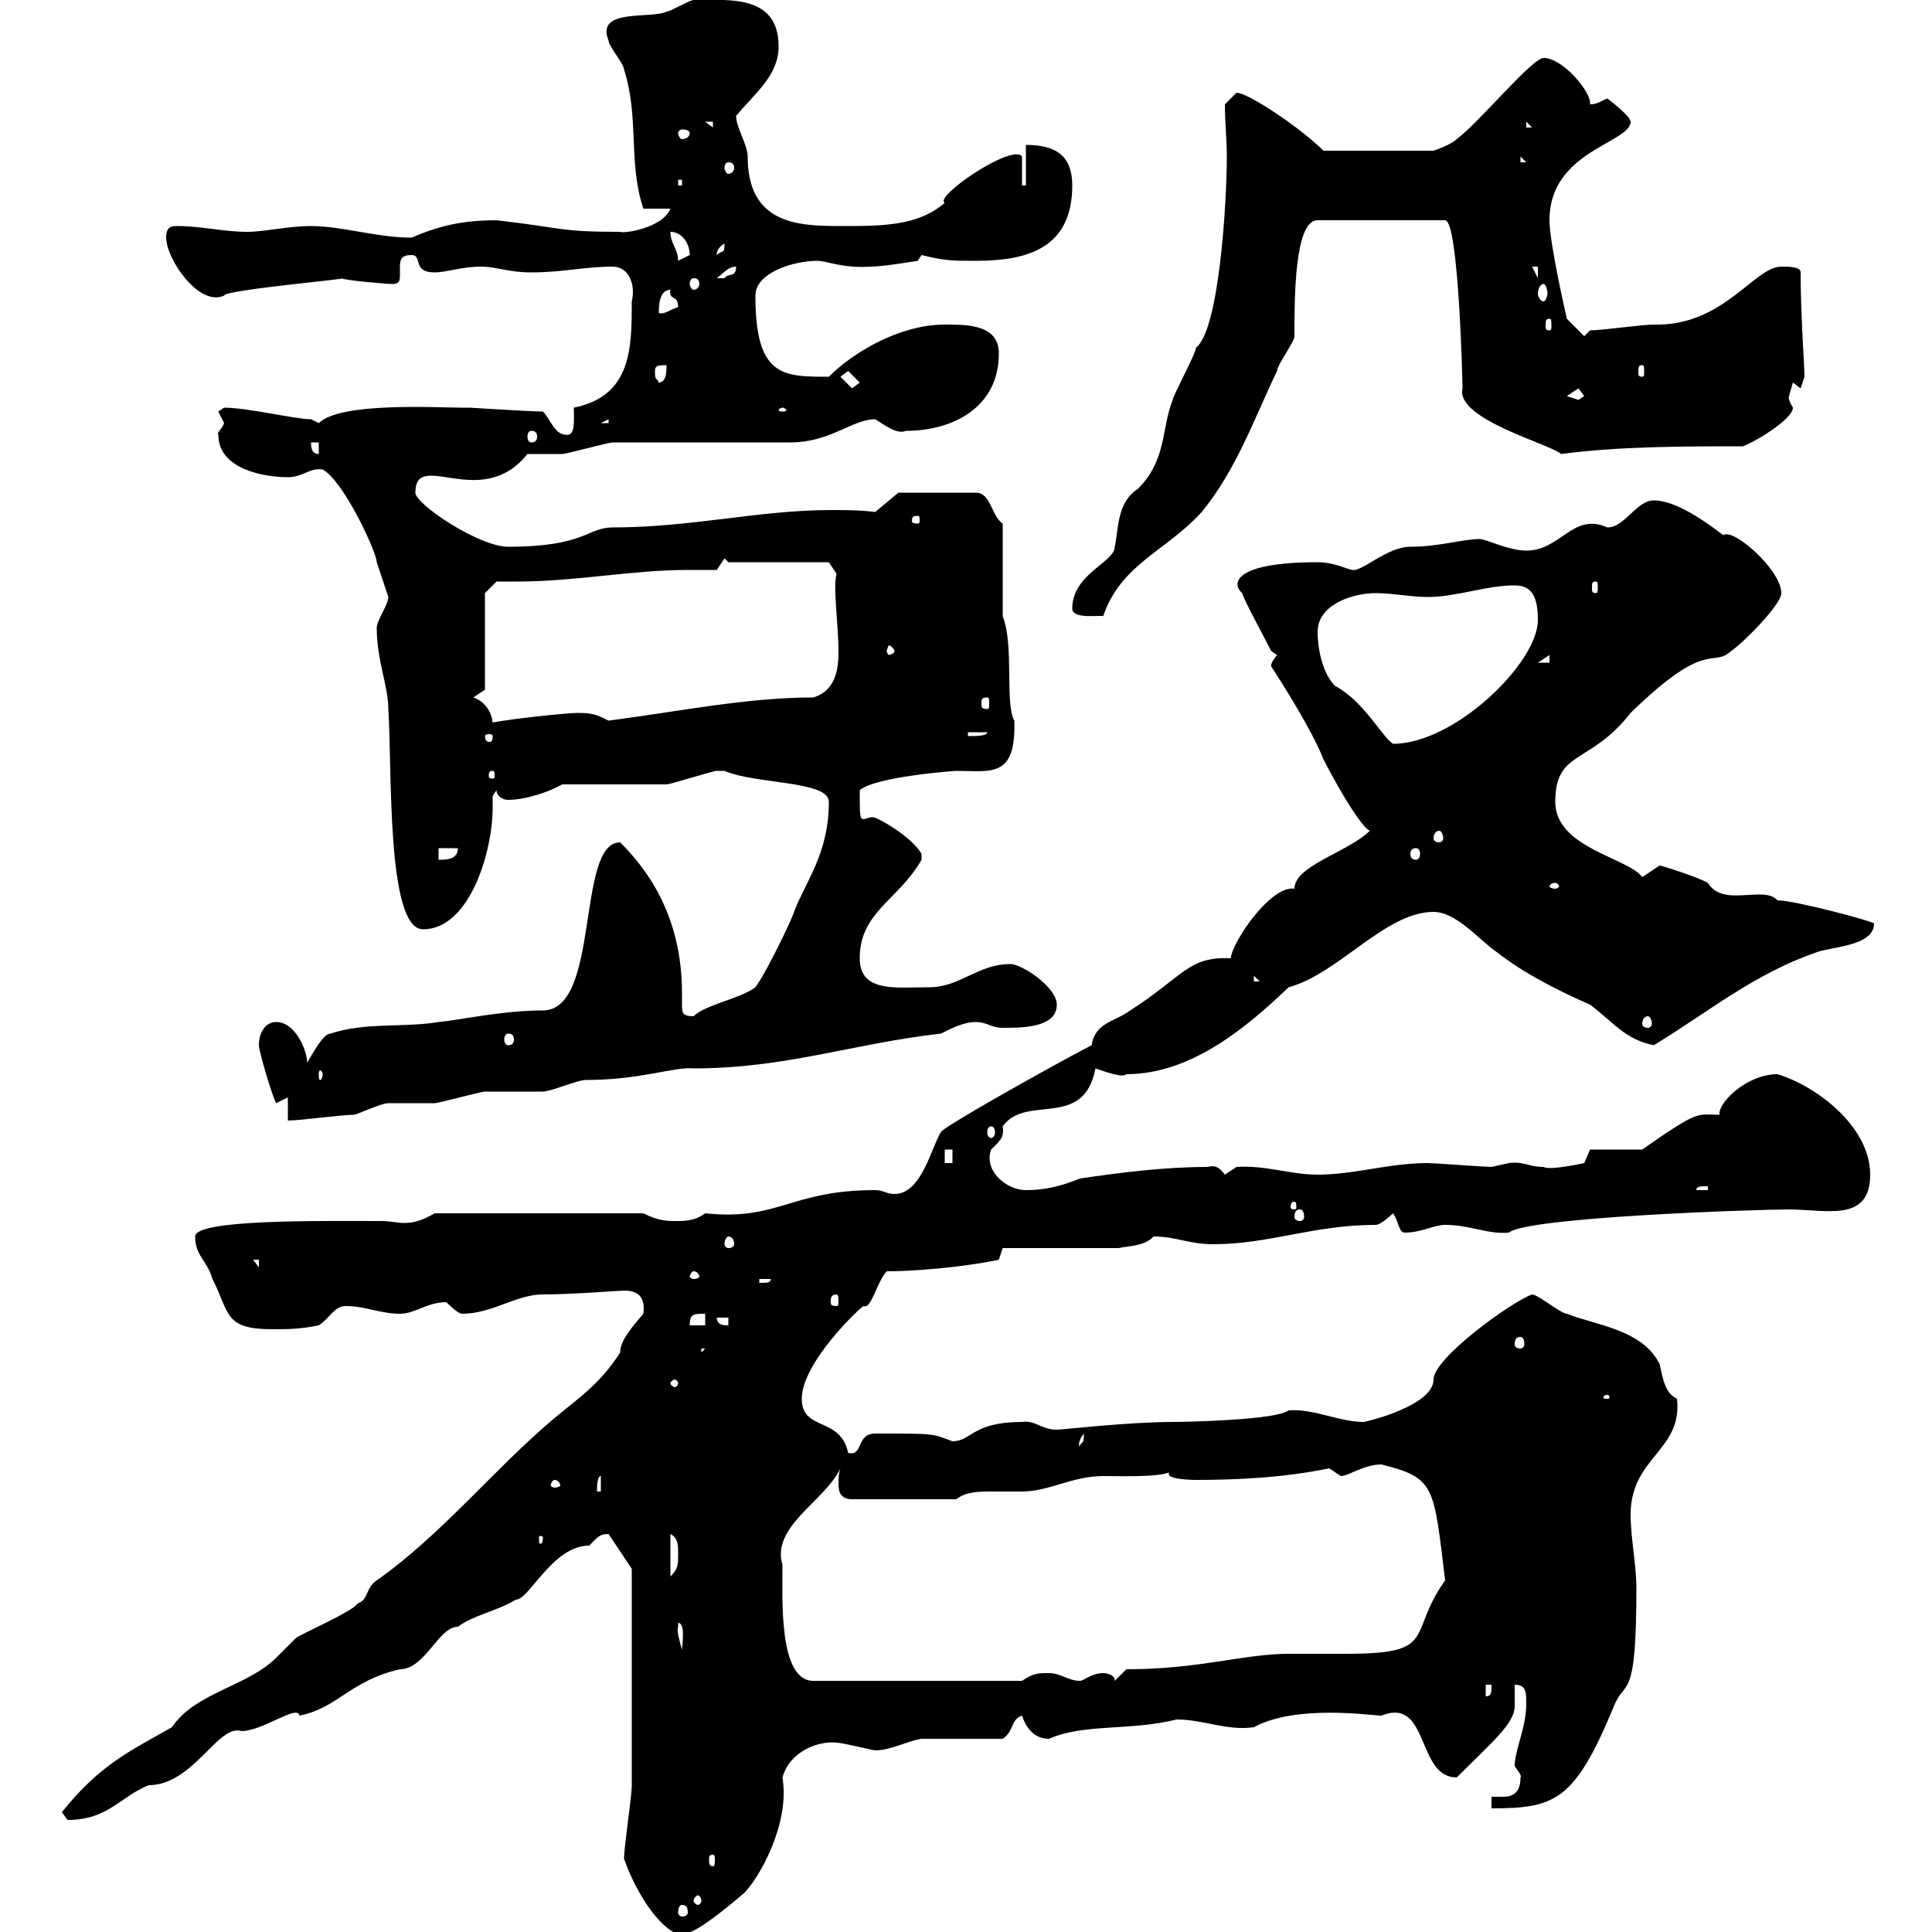 <svg xmlns="http://www.w3.org/2000/svg" xmlns:xlink="http://www.w3.org/1999/xlink" width="300" height="300"><path d="M96.90 288.60C98.10 292.20 101.70 299.40 105.90 300.60C107.40 299.70 107.70 300.60 115.50 294C117.90 291.60 122.70 283.20 121.50 276C122.70 271.80 127.20 270.30 129.90 270.60C130.80 270.60 135.60 271.80 135.90 271.80C138.30 271.80 141 270.30 143.10 270C144.90 270 153.90 270 155.70 270C157.50 268.80 156.90 267 158.70 266.40C159.30 268.20 160.50 270 162.90 270C168.30 267.60 175.50 268.80 182.70 267C186.90 267 190.50 268.80 194.70 268.20C201.30 264.60 213 266.40 214.50 266.40C222 263.40 219.90 276 226.20 276C231.90 270.30 235.20 267.60 235.20 264.90C235.20 264 235.20 263.10 235.20 261.60C237 261.60 237 262.80 237 264.60C237 268.20 235.20 271.80 235.20 274.20C235.50 274.80 236.40 275.70 236.10 276C236.10 278.40 234.90 279 233.40 279C233.10 279 232.50 279 231.60 279L231.60 280.80C241.50 280.80 244.50 279.60 250.50 265.20C252.30 260.40 254.10 264.90 254.10 246.60C254.10 243 253.20 238.80 253.20 235.20C253.20 226.20 261.30 225.30 260.40 217.20C258.60 216.30 258.30 214.50 257.70 211.80C255 206.40 247.80 205.80 243.30 204C242.40 204 238.80 201 237.90 201C234.60 202.20 222.60 210.90 222.60 214.20C222.60 217.80 214.50 220.20 211.80 220.80C207.90 220.80 204 218.70 200.10 219C198.30 220.50 184.20 220.80 182.10 220.80C175.20 220.80 165 222 164.10 222C161.70 222 160.80 220.50 158.70 220.80C150.90 220.80 150.90 223.80 147.90 223.80C144.60 222.60 145.50 222.60 135.90 222.60C132.90 222.60 134.10 226.20 131.70 225.60C130.50 219.90 124.50 222.30 124.50 217.20C124.50 211.50 133.80 202.80 134.10 202.80C135.30 203.40 136.20 198.90 137.70 197.40C144.30 197.40 152.70 196.20 155.10 195.60L155.70 193.80L173.70 193.80C174.90 193.50 177.90 193.50 179.10 192C182.70 192 184.50 193.20 188.40 193.20C197.10 193.20 204 190.20 213.60 190.20C214.50 190.20 216.30 188.40 216.30 188.40C217.20 189.60 217.20 191.40 218.10 191.40C220.80 191.40 222.60 190.20 224.40 190.20C228.30 190.20 231 191.70 234.30 191.40C237 189 272.70 187.80 277.80 187.80C283.50 187.80 290.40 189.90 290.40 182.40C290.40 174.90 282 168.60 276 166.80C271.20 166.80 266.70 171.30 267 173.10C263.40 173.10 264 172.20 255 178.50C254.10 178.50 247.80 178.50 246.90 178.50L246 180.60C246 180.60 240.60 181.80 239.70 181.20C237.30 181.20 236.70 180.30 234.30 180.60C234.30 180.60 231.60 181.20 231.60 181.20C230.70 181.20 222.60 180.60 221.70 180.60C215.70 180.60 210.30 182.40 204.60 182.40C200.40 182.40 196.50 180.90 192 181.20C192 181.20 190.20 182.40 190.20 182.40C189.30 181.20 188.70 180.90 187.50 181.20C180.90 181.20 173.70 182.10 167.70 183C164.70 184.20 162.30 184.80 159.30 184.80C156.30 184.80 152.70 181.80 153.90 178.50C155.10 177.30 156 176.70 155.70 174.90C159.30 169.80 168.30 175.50 170.10 165.90C171.90 166.50 174.30 167.40 174.90 166.80C185.10 166.80 193.80 159.30 200.10 153.30C207.90 151.20 215.10 141.60 222.60 141.60C226.20 141.60 229.80 146.10 232.50 147.90C236.70 151.20 242.10 153.90 246.90 156C250.50 158.70 252.30 161.40 256.80 162.30C265.20 157.20 272.40 151.20 282 147.90C284.10 147 291 147 291 143.40C291 143.10 278.70 139.80 276 139.80C273.90 137.40 267.60 141 265.20 137.10C263.70 136.20 258 134.40 257.70 134.40C257.70 134.40 255 136.20 255 136.20C252.90 133.20 241.50 131.70 241.50 124.50C241.50 116.40 246.90 118.80 253.20 110.70C265.20 99 265.80 103.80 268.80 101.10C270.60 99.90 276.60 93.90 276.60 92.10C276.60 88.50 269.10 81.90 267.60 83.10C265.20 81.30 260.40 77.70 256.80 77.70C254.10 77.70 252.30 81.90 249.60 81.90C244.20 79.50 242.40 85.50 237 85.50C234.30 85.50 230.70 83.70 229.80 83.70C227.10 83.70 223.50 84.90 219 84.90C215.40 84.90 211.50 88.80 210 88.50C209.40 88.50 207.30 87.30 204.60 87.30C191.70 87.30 191.10 90.60 192.90 92.10C192.90 92.70 196.50 99.30 197.40 101.10C197.40 101.10 198.30 101.70 198.30 101.70C197.10 103.20 197.40 103.50 197.40 103.50C201.90 110.40 204.60 115.50 205.50 117.90C206.40 119.70 210.90 128.10 212.70 129C209.40 132.30 201 134.40 201 138C197.40 137.40 191.40 146.10 191.10 148.80C184.50 148.50 183.90 151.50 175.50 156.90C173.10 158.70 170.10 158.70 169.50 162.30C162.60 165.90 146.10 175.20 146.10 175.80C144.60 178.20 143.10 185.40 138.90 185.40C137.70 185.40 137.10 184.80 135.90 184.80C122.70 184.80 120.90 189.60 109.50 188.40C108.30 189.30 107.10 189.60 105.30 189.60C103.50 189.60 102.30 189.60 99.90 188.40L67.50 188.40C65.40 189.60 64.20 189.90 62.70 189.90C61.80 189.90 60.60 189.60 59.10 189.60C49.80 189.60 30.30 189.30 30.30 192C30.30 195 32.10 195.60 33 198.60C35.70 204 34.80 206.40 42.30 206.40C44.70 206.40 46.50 206.40 49.50 205.80C51.30 204.60 51.90 202.80 53.70 202.80C56.70 202.80 59.10 204 62.10 204C64.50 204 66.30 202.20 69.30 202.20C69.30 202.20 71.10 204 71.70 204C76.50 204 80.10 201 84.30 201C88.80 201 96.30 200.40 96.90 200.40C99.30 200.40 100.20 201.60 99.90 204C98.10 206.10 96.30 208.20 96.30 210C93.30 214.80 89.70 217.20 86.10 220.20C76.80 228 68.70 238.20 58.50 245.40C56.70 246.60 57.30 248.40 55.50 249C54.90 250.20 46.50 253.80 45.90 254.40C45.90 254.40 42.90 257.40 42.90 257.40C38.40 261.90 30.30 262.80 26.70 268.20C20.40 271.80 15.60 273.90 9.60 281.40C9.60 281.40 10.50 282.60 10.50 282.60C16.80 282.60 18.60 279 23.10 277.20C30 277.20 33.90 267.60 37.50 268.80C40.80 268.80 46.20 264.60 46.50 266.40C52.50 265.20 54.30 261 62.10 259.20C66 259.20 68.10 252.60 71.10 252.60C73.50 250.80 77.10 250.20 80.10 248.40C82.20 248.40 85.80 240 91.50 240C92.70 238.80 93 238.20 94.50 238.20L98.10 243.60C98.10 245.40 98.10 259.80 98.10 277.20C98.10 279 96.90 286.80 96.90 288.60ZM105.90 295.80C106.50 295.80 106.80 296.10 106.80 297C106.80 297.30 106.50 297.60 105.90 297.60C105.60 297.60 105.30 297.30 105.30 297C105.30 296.10 105.60 295.80 105.90 295.80ZM108.90 295.20C108.90 295.50 108.60 295.80 108.30 295.80C108.30 295.80 107.70 295.50 107.70 295.20C107.70 294.60 108.30 294.30 108.30 294.30C108.60 294.30 108.90 294.60 108.90 295.20ZM110.70 288C111 288 111 288.30 111 288.90C111 289.20 111 289.80 110.70 289.80C110.10 289.80 110.10 289.20 110.10 288.90C110.10 288.30 110.10 288 110.70 288ZM230.70 261.60L231.60 261.60C231.60 262.80 231.60 263.40 230.70 263.40ZM121.50 243C119.70 237 128.10 233.10 130.50 228C130.20 228.90 130.20 229.50 130.20 230.40C130.20 231.60 130.50 232.80 132.30 232.80L148.50 232.80C150 231.60 152.10 231.60 154.20 231.60C155.70 231.60 157.20 231.60 158.70 231.60C162.90 231.60 166.50 229.20 171.30 229.20C174.30 229.20 182.40 229.50 182.10 228C181.50 228.60 181.50 228.60 181.50 228.90C181.50 229.80 185.70 229.80 185.70 229.80C191.70 229.80 199.20 229.50 206.40 228C206.40 228 208.20 229.20 208.20 229.20C209.40 229.20 211.80 227.40 214.50 227.40C222.90 229.50 222.60 230.70 224.40 245.40C218.40 253.80 223.50 256.80 209.10 256.80C206.10 256.80 202.80 256.80 200.10 256.80C193.20 256.80 186.30 259.20 174.90 259.20L173.10 261C173.10 259.80 171.30 259.80 171.30 259.80C169.50 259.80 168.30 261 167.70 261C165.90 261 164.70 259.80 162.90 259.80C161.10 259.80 160.50 259.80 158.70 261L126.30 261C120.90 261 121.50 248.40 121.50 243ZM105.30 252.60C105.30 252.60 105.30 252 105.30 252C106.50 252 105.90 255.60 105.90 256.20C105.60 255 105 253.20 105.30 252.60ZM104.10 238.20C105.30 238.80 105.30 240 105.30 241.20C105.30 243 105.30 243.60 104.10 244.80ZM84.30 238.80C84.30 239.70 84 239.70 84 239.70C83.70 239.70 83.70 239.70 83.70 238.80C83.70 238.50 83.70 238.50 84 238.50C84 238.50 84.30 238.50 84.30 238.80ZM93.30 229.20L93.30 231.60L92.70 231.60C92.70 231 92.70 229.20 93.30 229.20ZM86.10 229.80C86.70 229.80 87 230.40 87 230.70C87 230.70 86.70 231 86.10 231C85.80 231 85.50 230.70 85.50 230.70C85.50 230.40 85.80 229.80 86.10 229.80ZM168.30 222.60C168.30 224.40 168 223.80 167.70 224.40C167.70 225 167.10 224.10 168.30 222.60ZM249.60 216.60C249.90 216.60 249.90 216.90 249.90 216.90C249.90 217.20 249.90 217.20 249.60 217.20C249 217.20 249 217.20 249 216.90C249 216.90 249 216.60 249.60 216.60ZM105.30 214.80C105.30 215.10 105 215.40 104.70 215.40C104.70 215.40 104.10 215.10 104.10 214.80C104.10 214.50 104.70 214.20 104.70 214.20C105 214.20 105.30 214.50 105.30 214.80ZM108.90 209.40L109.50 209.40L108.90 210ZM236.10 207.60C236.40 207.60 236.70 207.90 236.70 208.80C236.70 209.10 236.40 209.40 236.10 209.40C235.50 209.40 235.20 209.10 235.20 208.80C235.20 207.90 235.50 207.60 236.10 207.60ZM109.50 204L109.50 205.80L107.10 205.80C107.10 204 107.70 204 109.50 204ZM111.30 204.60L113.10 204.60L113.10 205.80C112.50 205.80 111.30 205.80 111.30 204.60ZM129.90 201C130.20 201 130.20 201.60 130.20 202.20C130.20 202.50 130.20 202.80 129.90 202.80C129 202.80 129 202.50 129 202.20C129 201.60 129 201 129.90 201ZM117.90 198.60L119.70 198.60C119.70 199.20 119.10 199.20 117.90 199.20ZM107.70 197.40C108.30 197.40 108.60 198 108.60 198.30C108.60 198.30 108.30 198.60 107.70 198.60C107.40 198.60 107.10 198.30 107.10 198.30C107.10 198 107.40 197.40 107.70 197.40ZM39.30 195.60L40.20 195.60L40.20 196.80ZM113.10 192C113.70 192 114 192.60 114 193.20C114 193.50 113.70 193.80 113.10 193.80C112.80 193.80 112.50 193.50 112.50 193.20C112.50 192.60 112.80 192 113.10 192ZM201.90 187.80C202.20 187.80 202.50 188.10 202.50 189C202.50 189.30 202.20 189.60 201.90 189.60C201.30 189.60 201 189.30 201 189C201 188.10 201.30 187.80 201.90 187.80ZM201 186.60C201.30 186.60 201.30 187.20 201.30 187.50C201.30 187.50 201.30 187.80 201 187.80C200.40 187.80 200.40 187.50 200.40 187.50C200.40 187.20 200.40 186.60 201 186.60ZM265.20 184.20L265.20 184.80L263.40 184.80C263.40 184.20 264 184.20 265.20 184.20ZM146.70 178.50L147.90 178.50L147.90 180.60L146.70 180.60ZM153.90 174.90C154.20 174.90 154.50 175.20 154.50 175.80C154.50 176.40 154.20 176.70 153.90 176.70C153.60 176.70 153.30 176.40 153.30 175.80C153.30 175.20 153.60 174.90 153.90 174.90ZM44.70 170.40L44.70 174C46.50 174 53.10 173.10 54.90 173.10C55.50 173.10 59.10 171.30 60.30 171.30C60.90 171.30 66.30 171.30 67.50 171.30C68.10 171.30 74.70 169.50 75.30 169.50C76.50 169.50 83.70 169.50 84.30 169.50C85.50 169.50 89.70 167.70 90.90 167.70C99.60 167.70 104.70 165.60 107.70 165.90C122.10 165.90 132.60 162 146.10 160.50C147.90 159.60 149.70 158.70 151.50 158.70C153.30 158.70 153.90 159.60 155.70 159.60C158.70 159.60 164.10 159.60 164.10 156C164.10 153.30 158.70 149.70 156.90 149.70C151.80 149.70 149.10 153.30 144.30 153.30C139.20 153.30 133.50 154.20 133.50 148.80C133.50 141.60 139.50 139.80 143.10 133.50C143.10 133.50 143.10 133.50 143.10 132.60C141.60 129.90 136.20 126.90 135.60 126.90C134.70 126.90 134.40 127.20 134.10 127.20C133.50 127.20 133.50 126.60 133.50 122.70C135.90 120.60 148.20 119.70 148.50 119.70C153.90 119.70 157.80 120.90 157.50 111.90C156 109.20 157.50 100.20 155.70 95.70L155.70 81.30C153.90 80.10 153.90 76.50 151.50 76.50L139.50 76.50L135.90 79.50C133.50 79.20 131.10 79.20 129 79.20C117.90 79.20 107.40 81.90 95.10 81.90C91.20 81.90 90.90 84.90 78.90 84.90C74.40 84.90 64.50 78.30 64.50 76.50C64.50 69.60 74.70 79.50 81.90 70.50C82.50 70.50 86.10 70.50 87.30 70.50C87.90 70.50 94.50 68.70 95.10 68.70C99.90 68.70 119.10 68.70 122.70 68.70C129 68.70 132.30 65.10 135.90 65.10C137.40 66 139.20 67.50 140.70 66.90C147.90 66.90 155.10 63.30 155.10 54.90C155.10 50.40 150.30 50.40 146.70 50.40C139.80 50.40 132.60 54.60 128.70 58.50C121.50 58.50 117.30 58.50 117.30 45.90C117.30 42.30 123.30 40.50 126.90 40.50C128.40 40.50 130.80 41.70 135.30 41.40C137.10 41.40 142.50 40.50 142.50 40.50L143.10 39.60C146.70 40.50 147.90 40.50 151.50 40.50C159.30 40.50 166.50 38.70 166.50 28.80C166.50 24.30 164.10 22.50 159.30 22.50L159.30 28.80L158.70 28.80L158.70 24.30C157.20 22.20 144.90 30.60 146.70 31.50C142.50 35.10 137.10 35.10 130.50 35.10C123.90 35.10 116.10 34.80 116.10 24.30C116.10 22.50 114.30 19.80 114.30 18C117.30 14.40 120.90 11.70 120.90 7.20C120.90-0.90 113.10 0 107.70 0C107.10 0 104.10 1.80 103.50 1.80C101.10 3 92.40 1.20 94.50 6.30C94.50 7.20 96.90 9.90 96.90 10.80C99.30 18.30 97.50 25.20 99.90 32.40L104.10 32.40C102.90 35.40 96.90 36.30 96.30 36C86.70 36 87.60 35.40 77.10 34.20C71.70 34.20 68.10 35.10 63.90 36.90C58.50 36.90 53.10 35.10 48.30 35.10C44.70 35.10 41.10 36 38.40 36C34.80 36 31.20 35.10 27.60 35.10C26.70 35.10 25.80 35.10 25.80 36.90C25.80 40.20 30.90 47.70 34.80 45.90C34.80 45 55.50 43.20 53.10 43.20C53.10 43.50 60 44.10 60.90 44.10C62.10 44.10 62.10 43.50 62.10 42.60C62.10 42.30 62.10 41.70 62.10 41.40C62.10 40.20 62.40 39.60 63.90 39.60C65.70 39.60 63.90 42.30 67.50 42.30C69.30 42.30 71.70 41.40 74.70 41.40C77.10 41.40 78.90 42.30 82.50 42.30C87.30 42.30 90.90 41.40 95.10 41.40C97.80 41.40 98.70 44.40 98.10 46.80C98.10 54 98.10 61.50 89.10 63.30C89.10 65.10 89.40 67.80 87.90 67.50C86.10 67.50 85.50 65.10 84.30 63.90C82.20 63.90 73.20 63.30 72.90 63.30C72.90 63.30 71.70 63.30 71.70 63.30C67.80 63.30 52.80 62.40 49.50 65.70L48.30 65.10C45.90 65.10 38.40 63.30 34.80 63.30C34.80 63.30 33.90 63.90 33.90 63.90C33.90 63.90 34.80 65.70 34.80 65.70C34.50 66.60 33.60 67.20 33.90 67.50C33.90 72.90 41.10 74.10 44.70 74.10C47.10 74.10 48 72.60 50.10 72.90C53.40 74.70 58.50 85.80 58.50 87.30C59.10 89.10 60.30 92.70 60.30 92.70C60.30 93.90 58.50 96.30 58.50 97.50C58.50 102.60 60.30 106.50 60.30 110.10C60.90 119.70 60 144.30 65.70 144.30C72.90 144.30 76.50 132.30 76.50 125.40C76.50 124.80 76.50 124.50 76.50 123.60L77.10 122.70C77.10 123.60 78 124.20 78.90 124.20C81.60 124.20 85.20 123 87.30 121.80C89.70 121.80 100.50 121.80 103.50 121.80C104.10 121.80 110.70 119.70 111.30 119.70C111.30 119.70 111.30 119.70 112.50 119.70C117.30 121.80 128.70 121.20 128.70 124.50C128.70 132.60 125.10 136.80 123.30 141.60C122.70 143.40 119.10 150.60 117.90 152.40C117.90 152.40 117.30 153.30 117.30 153.30C114.90 155.10 109.50 156 107.70 157.80C105.90 157.80 105.90 157.20 105.90 156C105.90 155.70 105.90 155.10 105.90 154.20C105.90 141.60 99.90 134.40 96.30 130.80C89.40 130.80 93.30 156.90 84.30 156.90C78 156.90 71.40 158.40 68.10 158.70C62.70 159.60 56.70 158.70 51.30 160.50C50.10 160.50 48.30 164.10 47.70 165C47.70 163.20 45.90 158.70 42.90 158.70C41.10 158.70 40.20 160.50 40.20 162.30C40.20 163.20 42.30 170.40 42.90 171.30C42.90 171.30 44.70 170.40 44.70 170.40ZM50.10 166.80C50.10 167.40 49.80 167.70 49.80 167.70C49.50 167.70 49.50 167.40 49.50 166.80C49.50 166.50 49.50 166.20 49.80 166.20C49.80 166.20 50.10 166.50 50.10 166.80ZM78.90 160.50C79.50 160.50 79.80 160.80 79.80 161.40C79.80 162 79.50 162.30 78.90 162.30C78.60 162.30 78.30 162 78.30 161.40C78.30 160.80 78.60 160.50 78.90 160.50ZM255.90 157.80C256.20 157.80 256.50 158.40 256.50 159C256.50 159.30 256.20 159.60 255.90 159.60C255.30 159.60 255 159.30 255 159C255 158.40 255.30 157.80 255.90 157.80ZM194.70 151.50L195.60 152.40L194.70 152.40ZM241.50 137.10C241.80 137.10 242.10 137.40 242.10 137.70C242.10 137.70 241.80 138 241.50 138C240.90 138 240.60 137.70 240.60 137.70C240.60 137.40 240.90 137.10 241.50 137.10ZM68.10 131.70L71.10 131.70C71.10 133.50 69.30 133.50 68.10 133.50ZM219.90 131.70C220.20 131.70 220.50 132 220.50 132.60C220.50 133.20 220.20 133.50 219.90 133.50C219.30 133.50 219 133.20 219 132.60C219 132 219.30 131.70 219.90 131.70ZM223.50 129C223.80 129 224.10 129.60 224.10 130.20C224.10 130.50 223.80 130.80 223.50 130.80C222.90 130.80 222.60 130.50 222.60 130.20C222.60 129.60 222.90 129 223.50 129ZM76.50 119.70C76.80 119.70 76.80 120 76.80 120.60C76.80 120.60 76.80 120.90 76.50 120.90C75.90 120.90 75.90 120.60 75.90 120.60C75.90 120 75.90 119.70 76.50 119.70ZM204.60 98.10C204.60 93.90 210 92.10 213.60 92.10C216.30 92.10 219 92.70 221.70 92.70C226.20 92.70 230.70 90.90 235.20 90.90C237.90 90.90 238.80 92.70 238.80 96.30C238.80 102.90 225.90 115.50 216.30 115.50C214.50 114.30 211.80 108.90 207.30 106.50C205.50 104.70 204.60 101.10 204.60 98.10ZM76.50 114.30C76.50 115.20 76.20 115.20 75.90 115.20C75.90 115.20 75.30 115.20 75.30 114.30C75.30 114 75.90 114 75.90 114C76.20 114 76.50 114 76.50 114.30ZM150.30 113.70L153.30 113.70C153.30 114.30 151.50 114.30 150.30 114.30ZM73.50 108.30L75.30 107.10L75.30 92.10L77.10 90.30C78.30 90.30 79.50 90.30 80.40 90.30C89.40 90.30 98.10 88.50 106.80 88.50C108.60 88.50 110.10 88.50 111.30 88.50L112.50 86.70L113.10 87.30L128.70 87.30L129.90 89.10C129.30 91.20 130.20 96.60 130.20 101.40C130.20 104.70 129.30 107.40 126.30 108.30C116.10 108.30 105.90 110.40 94.50 111.90C92.70 111 92.10 110.70 89.70 110.70C87.90 110.70 76.50 111.90 75.30 112.50L76.50 112.50C76.50 110.70 75.30 108.90 73.50 108.30ZM153.30 108.30C153.60 108.30 153.60 108.60 153.60 109.20C153.60 109.80 153.60 110.10 153.30 110.10C152.40 110.10 152.40 109.80 152.40 109.20C152.40 108.60 152.40 108.30 153.30 108.30ZM240.60 101.70L240.60 102.90L238.80 102.90ZM138.90 101.10C138.90 101.40 138.30 101.70 138 101.70C138 101.70 137.70 101.40 137.70 101.10C137.70 100.80 138 100.20 138 100.20C138.30 100.20 138.90 100.80 138.90 101.10ZM166.50 94.50C166.50 96.30 171.30 95.40 171.30 95.70C174 87.60 181.20 85.50 186.60 79.50C192 72.90 194.70 65.10 198.30 57.60C198.30 56.70 201 53.10 201 52.20C201 46.20 201 34.20 204.60 34.20L224.40 34.20C226.50 34.20 227.10 59.40 227.10 60.30C225.90 65.10 240.90 69 242.40 70.50C251.40 69.30 261.60 69.30 270.60 69.30C272.40 68.70 278.40 65.10 278.40 63.30C277.50 61.80 277.80 61.50 277.80 61.50C277.80 61.50 278.40 59.40 278.40 59.40L279.60 60.30C279.60 60.30 280.20 58.50 280.20 58.50C280.20 57 279.60 48.90 279.60 42.30C279.60 41.40 277.80 41.40 276.60 41.40C272.40 41.40 267.60 50.70 256.80 50.40C255 50.40 248.70 51.30 246.90 51.30L246 52.20L243.30 49.50C243.30 49.50 240.60 37.80 240.60 34.20C240.60 23.40 253.20 22.20 253.20 18.90C253.20 18 249.60 15.30 249.60 15.30C248.70 15.60 248.10 16.20 246.90 16.20C247.20 14.40 242.70 9 239.70 9C237.90 9 229.80 18.90 226.20 21.60C225.30 22.50 222.60 23.40 222.60 23.40L205.50 23.40C201.90 19.80 193.80 14.40 192 14.40C192 14.40 190.20 16.20 190.20 16.20C190.20 18.90 190.50 21.60 190.50 24.30C190.50 31.50 189.30 51.30 185.70 54C185.70 54.90 182.10 61.50 182.10 62.10C180.30 66.60 181.20 71.40 176.70 75.90C173.40 78 173.70 82.20 173.10 84.90C173.10 87.30 166.50 89.10 166.50 94.50ZM247.80 90.30C248.10 90.30 248.10 90.60 248.10 91.20C248.10 91.80 248.10 92.10 247.80 92.10C247.20 92.10 247.20 91.80 247.20 91.20C247.20 90.60 247.20 90.30 247.80 90.30ZM142.50 80.10C142.80 80.10 142.80 80.40 142.80 81C142.80 81 142.80 81.30 142.50 81.30C141.60 81.30 141.60 81 141.60 81C141.60 80.40 141.60 80.10 142.50 80.10ZM48.30 68.70L49.50 68.70L49.50 70.50C48.30 70.50 48.30 69.30 48.30 68.70ZM82.50 66.90C83.10 66.90 83.40 67.20 83.40 67.80C83.40 68.40 83.10 68.70 82.50 68.70C82.20 68.70 81.90 68.40 81.90 67.80C81.90 67.20 82.20 66.90 82.50 66.90ZM94.50 65.10L94.50 65.70L93.30 65.70ZM121.50 63.30C121.80 63.30 122.10 63.60 122.10 63.60C122.10 63.90 121.80 63.90 121.50 63.90C121.20 63.90 120.90 63.90 120.90 63.60C120.90 63.60 121.20 63.30 121.50 63.30ZM243.30 61.50C243.30 61.50 245.10 60.30 245.10 60.30C245.10 60.30 246 61.50 246 61.50C246 61.50 245.10 62.10 245.10 62.10C245.10 62.10 243.30 61.50 243.30 61.50ZM130.50 58.50L131.70 57.60L133.50 59.40L132.30 60.30ZM101.70 57.60C101.70 56.70 102.30 56.70 103.50 56.70C103.50 57.60 103.50 59.40 102.30 59.40C102 58.50 101.70 59.40 101.70 57.60ZM255 56.70C255.30 56.70 255.30 57 255.30 57.90C255.30 58.20 255.30 58.50 255 58.50C254.40 58.50 254.40 58.20 254.40 57.90C254.40 57 254.40 56.70 255 56.70ZM240.60 49.50C240.90 49.50 240.90 49.80 240.90 50.70C240.90 51 240.90 51.30 240.60 51.30C240 51.30 240 51 240 50.70C240 49.80 240 49.50 240.60 49.50ZM104.10 45C103.80 46.80 105.30 45.60 105.30 47.70C104.10 48 103.20 48.90 102.30 48.60C102.30 47.70 102.30 45 104.10 45ZM239.70 44.10C240 44.10 240.30 45 240.30 45.60C240.30 45.90 240 46.80 239.70 46.80C239.10 46.80 238.80 45.90 238.80 45.60C238.80 45 239.10 44.10 239.70 44.10ZM107.70 43.20C108.30 43.20 108.60 43.50 108.60 44.10C108.60 44.40 108.30 45 107.70 45C107.40 45 107.10 44.40 107.10 44.10C107.10 43.50 107.40 43.20 107.70 43.20ZM114.30 41.40C114.30 43.20 113.10 42.30 112.50 43.20C111.30 43.20 111.30 43.20 111.30 43.20C112.50 42.30 113.10 41.40 114.30 41.40ZM237.90 41.40L238.80 41.40L238.80 43.20ZM104.10 36C105.90 36 107.10 37.80 107.10 39.60C107.10 39.60 105.30 40.50 105.30 40.50C105.30 38.70 104.10 37.80 104.10 36ZM112.50 37.80C112.50 39.60 112.20 38.70 111.30 39.60C111.30 39.90 111 38.70 112.50 37.80ZM105.30 27.90L105.90 27.90L105.90 28.80L105.30 28.80ZM113.10 25.20C113.70 25.20 114 25.50 114 26.10C114 26.40 113.70 27 113.10 27C112.80 27 112.50 26.40 112.50 26.10C112.50 25.50 112.80 25.20 113.10 25.20ZM236.10 24.30L237 25.20L236.10 25.20ZM107.10 20.70C107.10 21 106.80 21.60 105.90 21.60C105.60 21.60 105.30 21 105.30 20.70C105.30 20.40 105.60 20.10 105.90 20.10C106.80 20.10 107.10 20.40 107.10 20.70ZM109.50 18.90L110.70 18.90L110.70 19.80ZM237 18.90L237.90 19.80L237 19.80Z"/></svg>